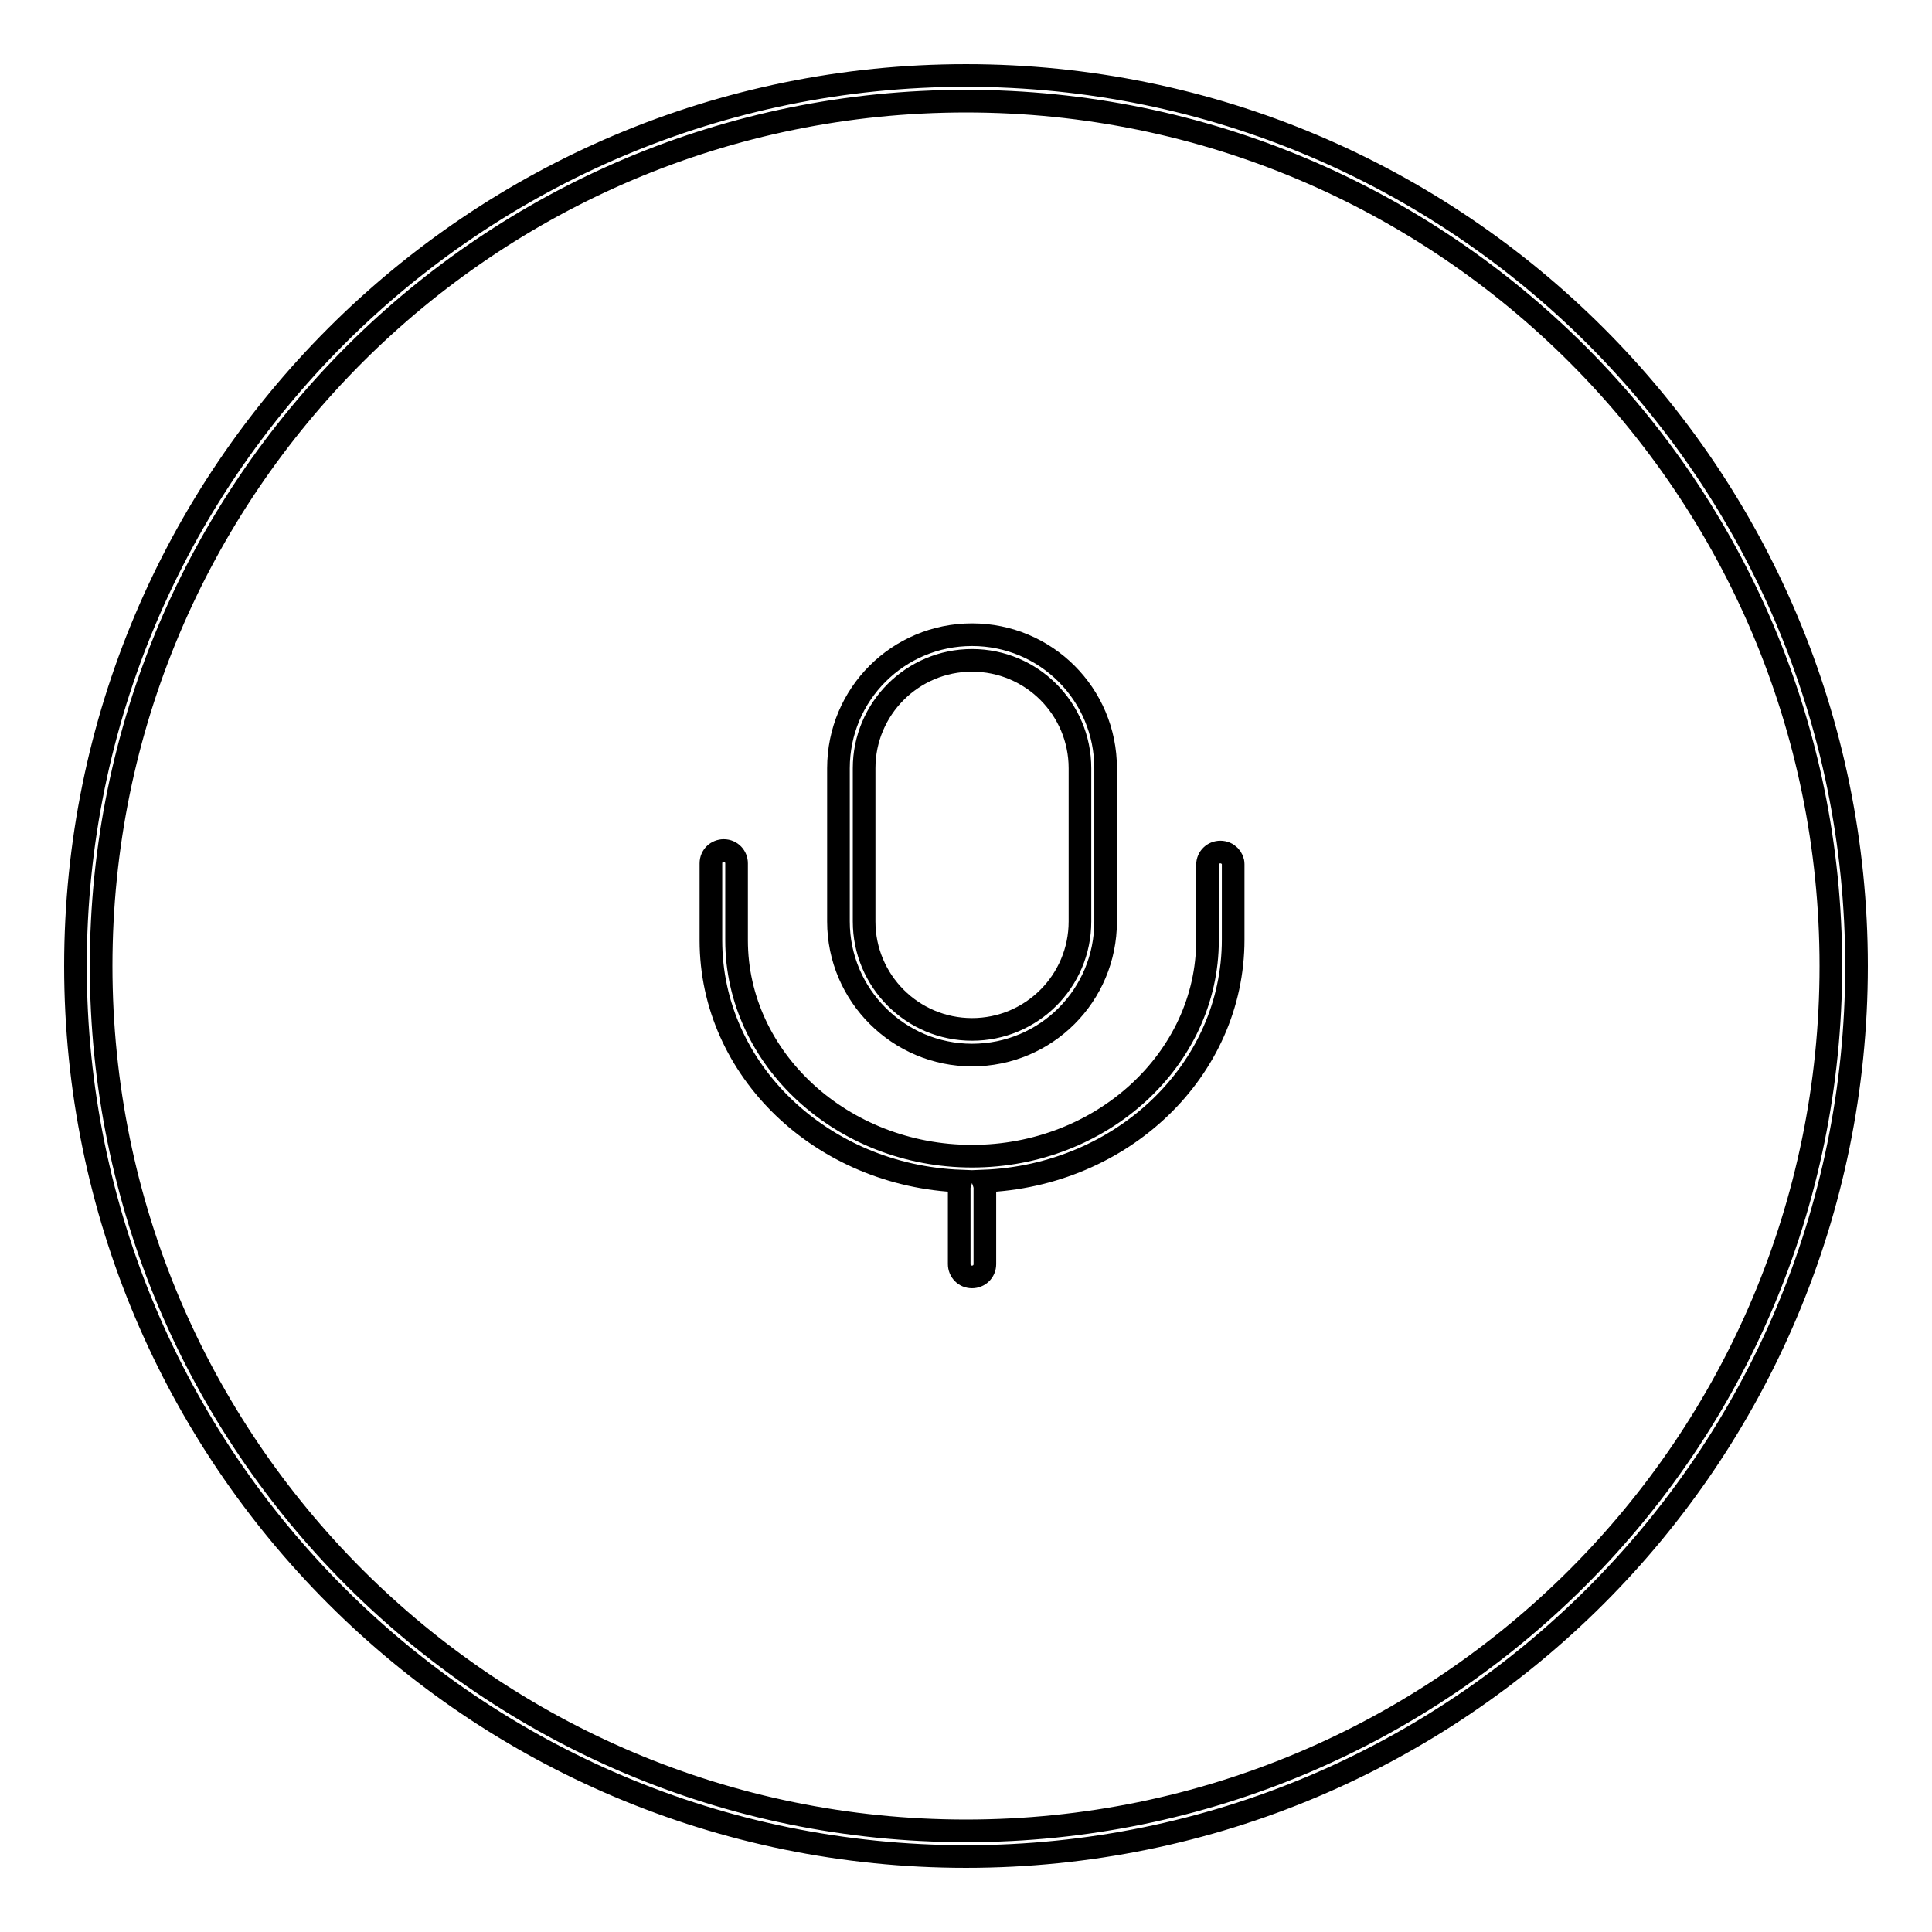 <?xml version="1.0" encoding="utf-8"?>
<!-- Svg Vector Icons : http://www.onlinewebfonts.com/icon -->
<!DOCTYPE svg PUBLIC "-//W3C//DTD SVG 1.1//EN" "http://www.w3.org/Graphics/SVG/1.1/DTD/svg11.dtd">
<svg version="1.1" xmlns="http://www.w3.org/2000/svg" xmlns:xlink="http://www.w3.org/1999/xlink" x="0px" y="0px" viewBox="0 0 256 256" enable-background="new 0 0 256 256" xml:space="preserve">
<g><g><path stroke-width="3" fill-opacity="0" stroke="#000000"  d="M161.7,112.9c-0.9,0-1.7,0.7-1.7,1.7v10c0,15.7-14,28.6-31.2,28.6c-17.2,0-31.2-12.9-31.2-28.6v-10.2c0-0.9-0.7-1.7-1.7-1.7c-0.9,0-1.7,0.7-1.7,1.7v10.2c0,17.2,14.7,31.2,33.1,31.9c-0.1,0.3-0.2,0.6-0.2,0.9v10.1c0,0.9,0.7,1.7,1.7,1.7c0.9,0,1.7-0.7,1.7-1.7v-10.1c0-0.3-0.1-0.6-0.2-0.9c18.4-0.7,33.1-14.7,33.1-32v-10C163.4,113.7,162.7,112.9,161.7,112.9z"/><path stroke-width="3" fill-opacity="0" stroke="#000000"  d="M128,10C62.8,10,10,62.8,10,128c0,65.2,52.8,118,118,118c65.2,0,118-52.8,118-118C246,62.8,193.2,10,128,10z M128,242.6c-63.3,0-114.6-51.3-114.6-114.6S64.7,13.4,128,13.4S242.6,64.7,242.6,128S191.3,242.6,128,242.6z"/><path stroke-width="3" fill-opacity="0" stroke="#000000"  d="M128.8,139.8c9.8,0,17.7-7.9,17.7-17.7v-20.3c0-9.8-7.9-17.7-17.7-17.7c-9.8,0-17.7,7.9-17.7,17.7v20.3C111.1,131.9,119.1,139.8,128.8,139.8z M114.5,101.8c0-7.9,6.4-14.3,14.3-14.3c7.9,0,14.3,6.4,14.3,14.3v20.3c0,7.9-6.4,14.3-14.3,14.3c-7.9,0-14.3-6.4-14.3-14.3V101.8z"/></g></g>
</svg>